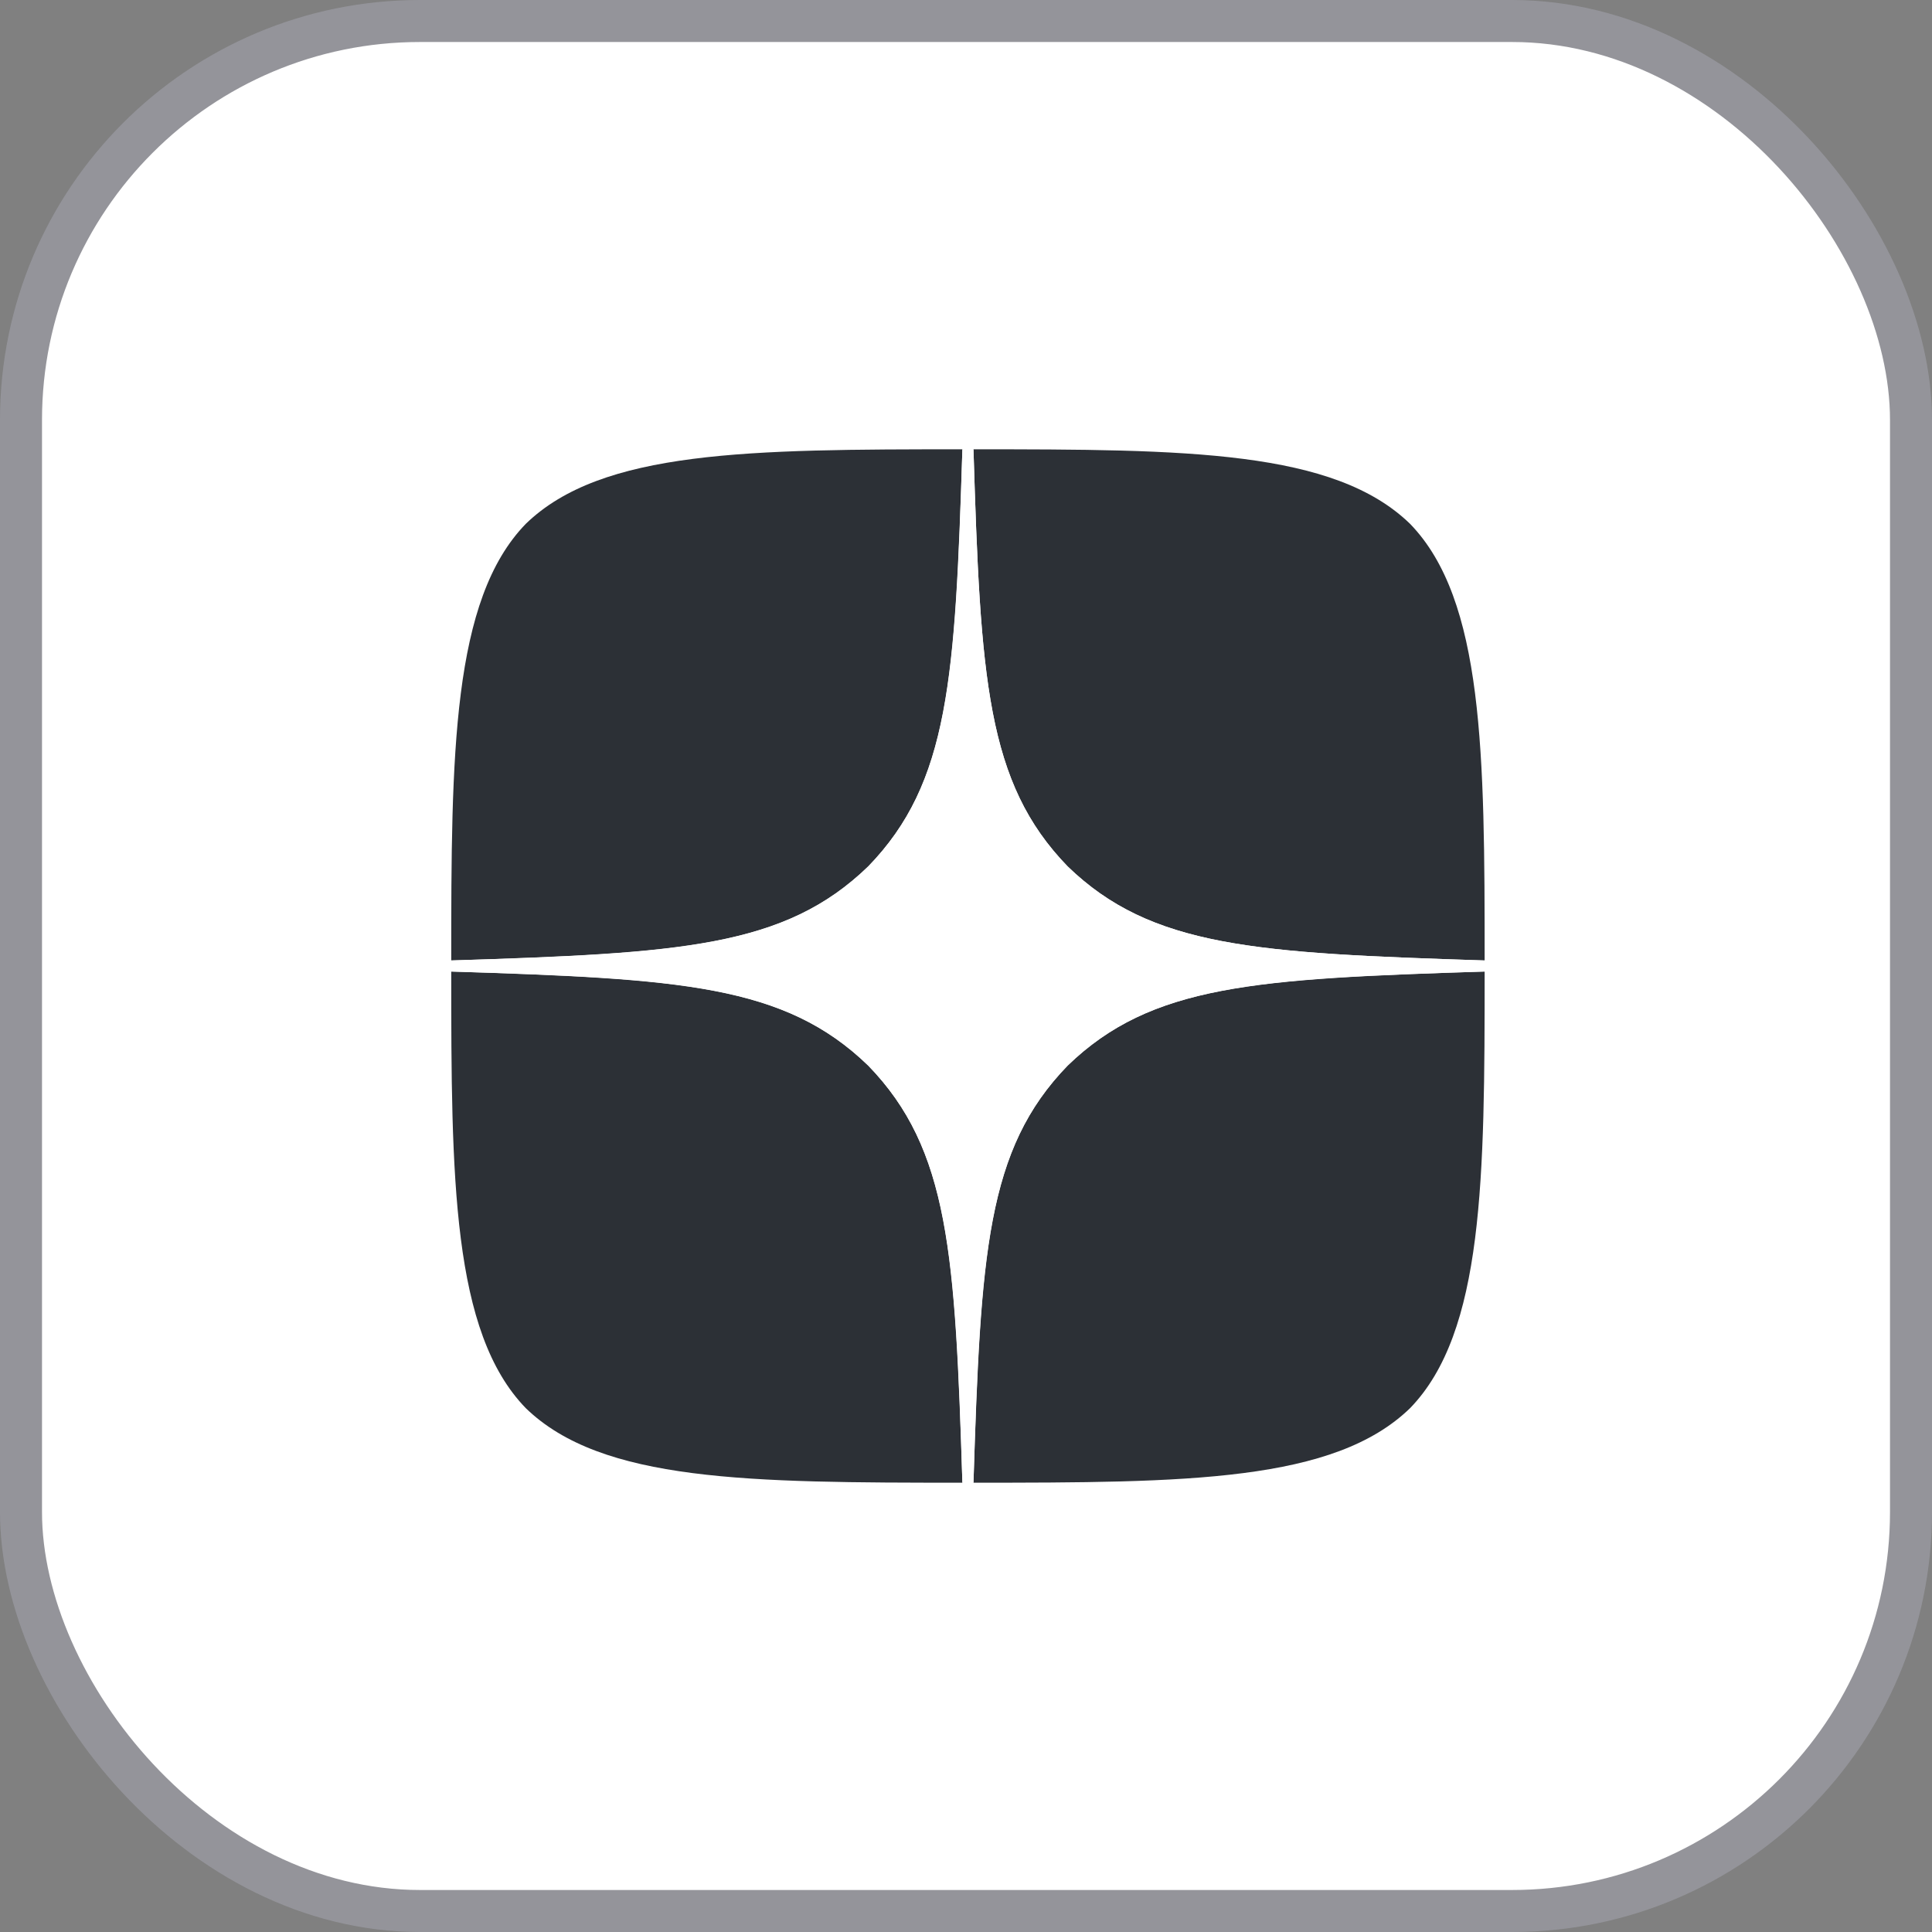 <?xml version="1.0" encoding="UTF-8"?> <svg xmlns="http://www.w3.org/2000/svg" width="200" height="200" viewBox="0 0 200 200" fill="none"><rect x="0" y="0" width="200" height="200" fill="#808080" stroke="none"/><rect x="2.174" y="2.174" width="195.652" height="195.652" rx="41.304" fill="white" stroke="#94949A" stroke-width="4.348"></rect><g clip-path="url(#clip0_3694_1444)"><path d="M110.516 110.316C102.111 118.988 101.499 129.801 100.773 153.488C122.856 153.488 138.101 153.412 145.971 145.771C153.612 137.9 153.689 121.93 153.689 100.573C130.001 101.337 119.189 101.91 110.516 110.316ZM46.712 100.573C46.712 121.93 46.788 137.9 54.429 145.771C62.3 153.412 77.544 153.488 99.627 153.488C98.863 129.801 98.29 118.988 89.885 110.316C81.212 101.91 70.4 101.299 46.712 100.573ZM99.627 46.512C77.582 46.512 62.3 46.588 54.429 54.229C46.788 62.1 46.712 78.07 46.712 99.427C70.4 98.663 81.212 98.09 89.885 89.684C98.29 81.012 98.901 70.199 99.627 46.512ZM110.516 89.684C102.111 81.012 101.499 70.199 100.773 46.512C122.856 46.512 138.101 46.588 145.971 54.229C153.612 62.1 153.689 78.07 153.689 99.427C130.001 98.663 119.189 98.09 110.516 89.684Z" fill="#2C3036"></path><path d="M153.689 100.573V99.427C130.001 98.663 119.189 98.09 110.516 89.684C102.111 81.012 101.499 70.199 100.773 46.512H99.627C98.863 70.199 98.29 81.012 89.885 89.684C81.212 98.09 70.4 98.701 46.712 99.427V100.573C70.4 101.337 81.212 101.91 89.885 110.316C98.29 118.988 98.901 129.801 99.627 153.488H100.773C101.537 129.801 102.111 118.988 110.516 110.316C119.189 101.91 130.001 101.299 153.689 100.573Z" fill="white"></path></g><defs><clipPath id="clip0_3694_1444"><rect width="106.977" height="106.977" fill="white" transform="translate(46.712 46.512)"></rect></clipPath></defs></svg> 